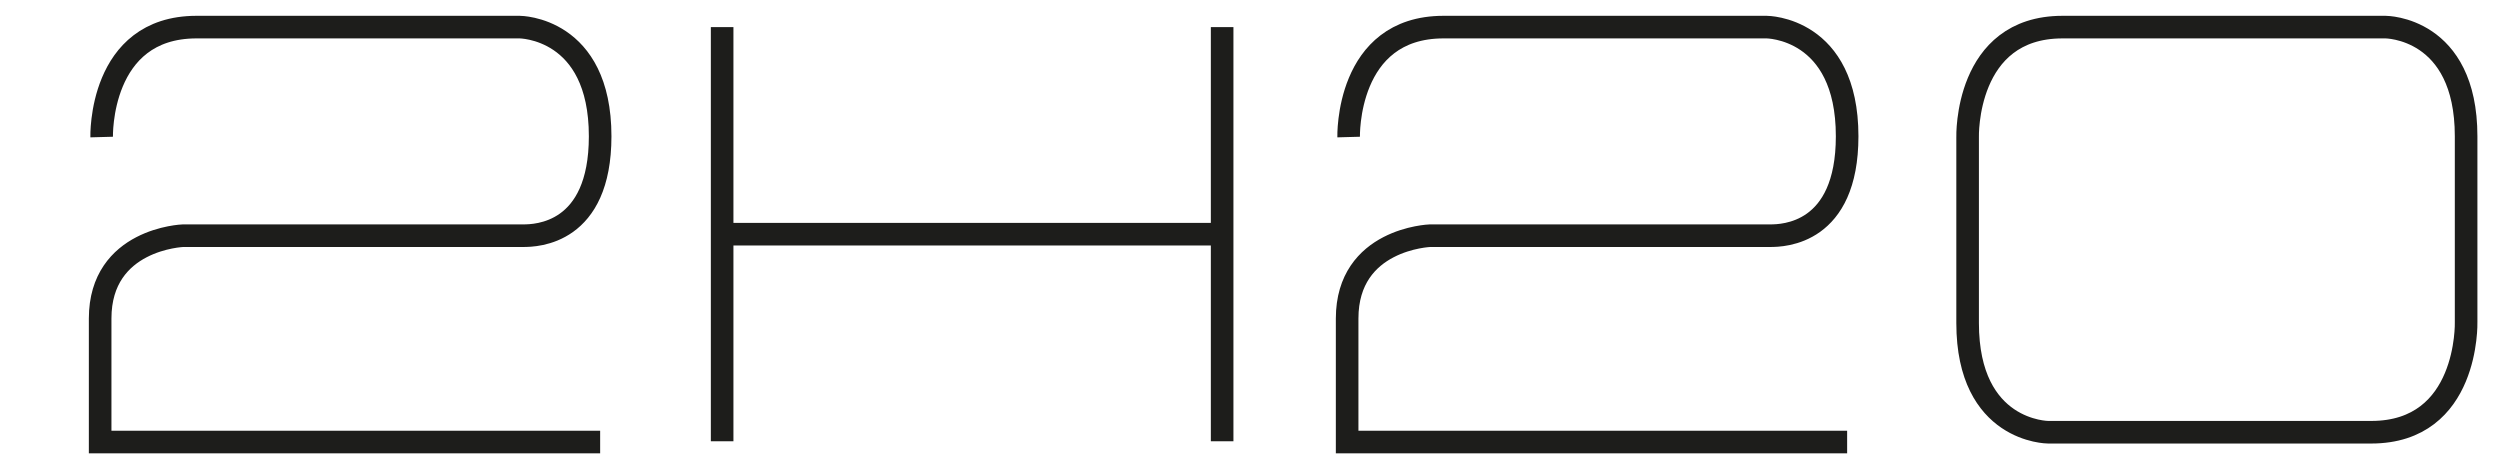 <?xml version="1.0" encoding="utf-8"?>
<!-- Generator: Adobe Illustrator 25.3.1, SVG Export Plug-In . SVG Version: 6.00 Build 0)  -->
<svg version="1.1" id="Calque_1" xmlns="http://www.w3.org/2000/svg" xmlns:xlink="http://www.w3.org/1999/xlink" x="0px" y="0px"
	 viewBox="0 0 332 62.3" style="enable-background:new 0 0 332 62.3;" xml:space="preserve">
<style type="text/css">
	.st0{fill:none;stroke:#1D1D1B;stroke-width:3;stroke-miterlimit:10;}
</style>
<path class="st0" d="M13.5,18.2c0,0-0.4-14.6,12.6-14.6c14.5,0,42.9,0,42.9,0s10.7,0,10.7,14.5c0,13-8.5,13.2-10.2,13.2
	s-45.2,0-45.2,0s-11,0.4-11,11s0,16.4,0,16.4h66.4"/>
<path class="st0" d="M179.1,18.2c0,0-0.4-14.6,12.6-14.6c14.5,0,42.9,0,42.9,0s10.7,0,10.7,14.5c0,13-8.5,13.2-10.2,13.2
	c-1.7,0-45.2,0-45.2,0s-11,0.4-11,11s0,16.4,0,16.4h66.4"/>
<path class="st0" d="M327.5,42.8c0,0,0.4,14.6-12.6,14.6c-14.5,0-42.9,0-42.9,0s-10.7,0-10.7-14.5l0-24.7c0,0-0.4-14.6,12.6-14.6
	c14.5,0,42.9,0,42.9,0s10.7,0,10.7,14.5L327.5,42.8z"/>
<g>
	<g>
		<path class="st0" d="M95.9,58.6v-55 M162.3,3.6v55"/>
	</g>
	<line class="st0" x1="95.9" y1="31.1" x2="162.3" y2="31.1"/>
</g>
</svg>
